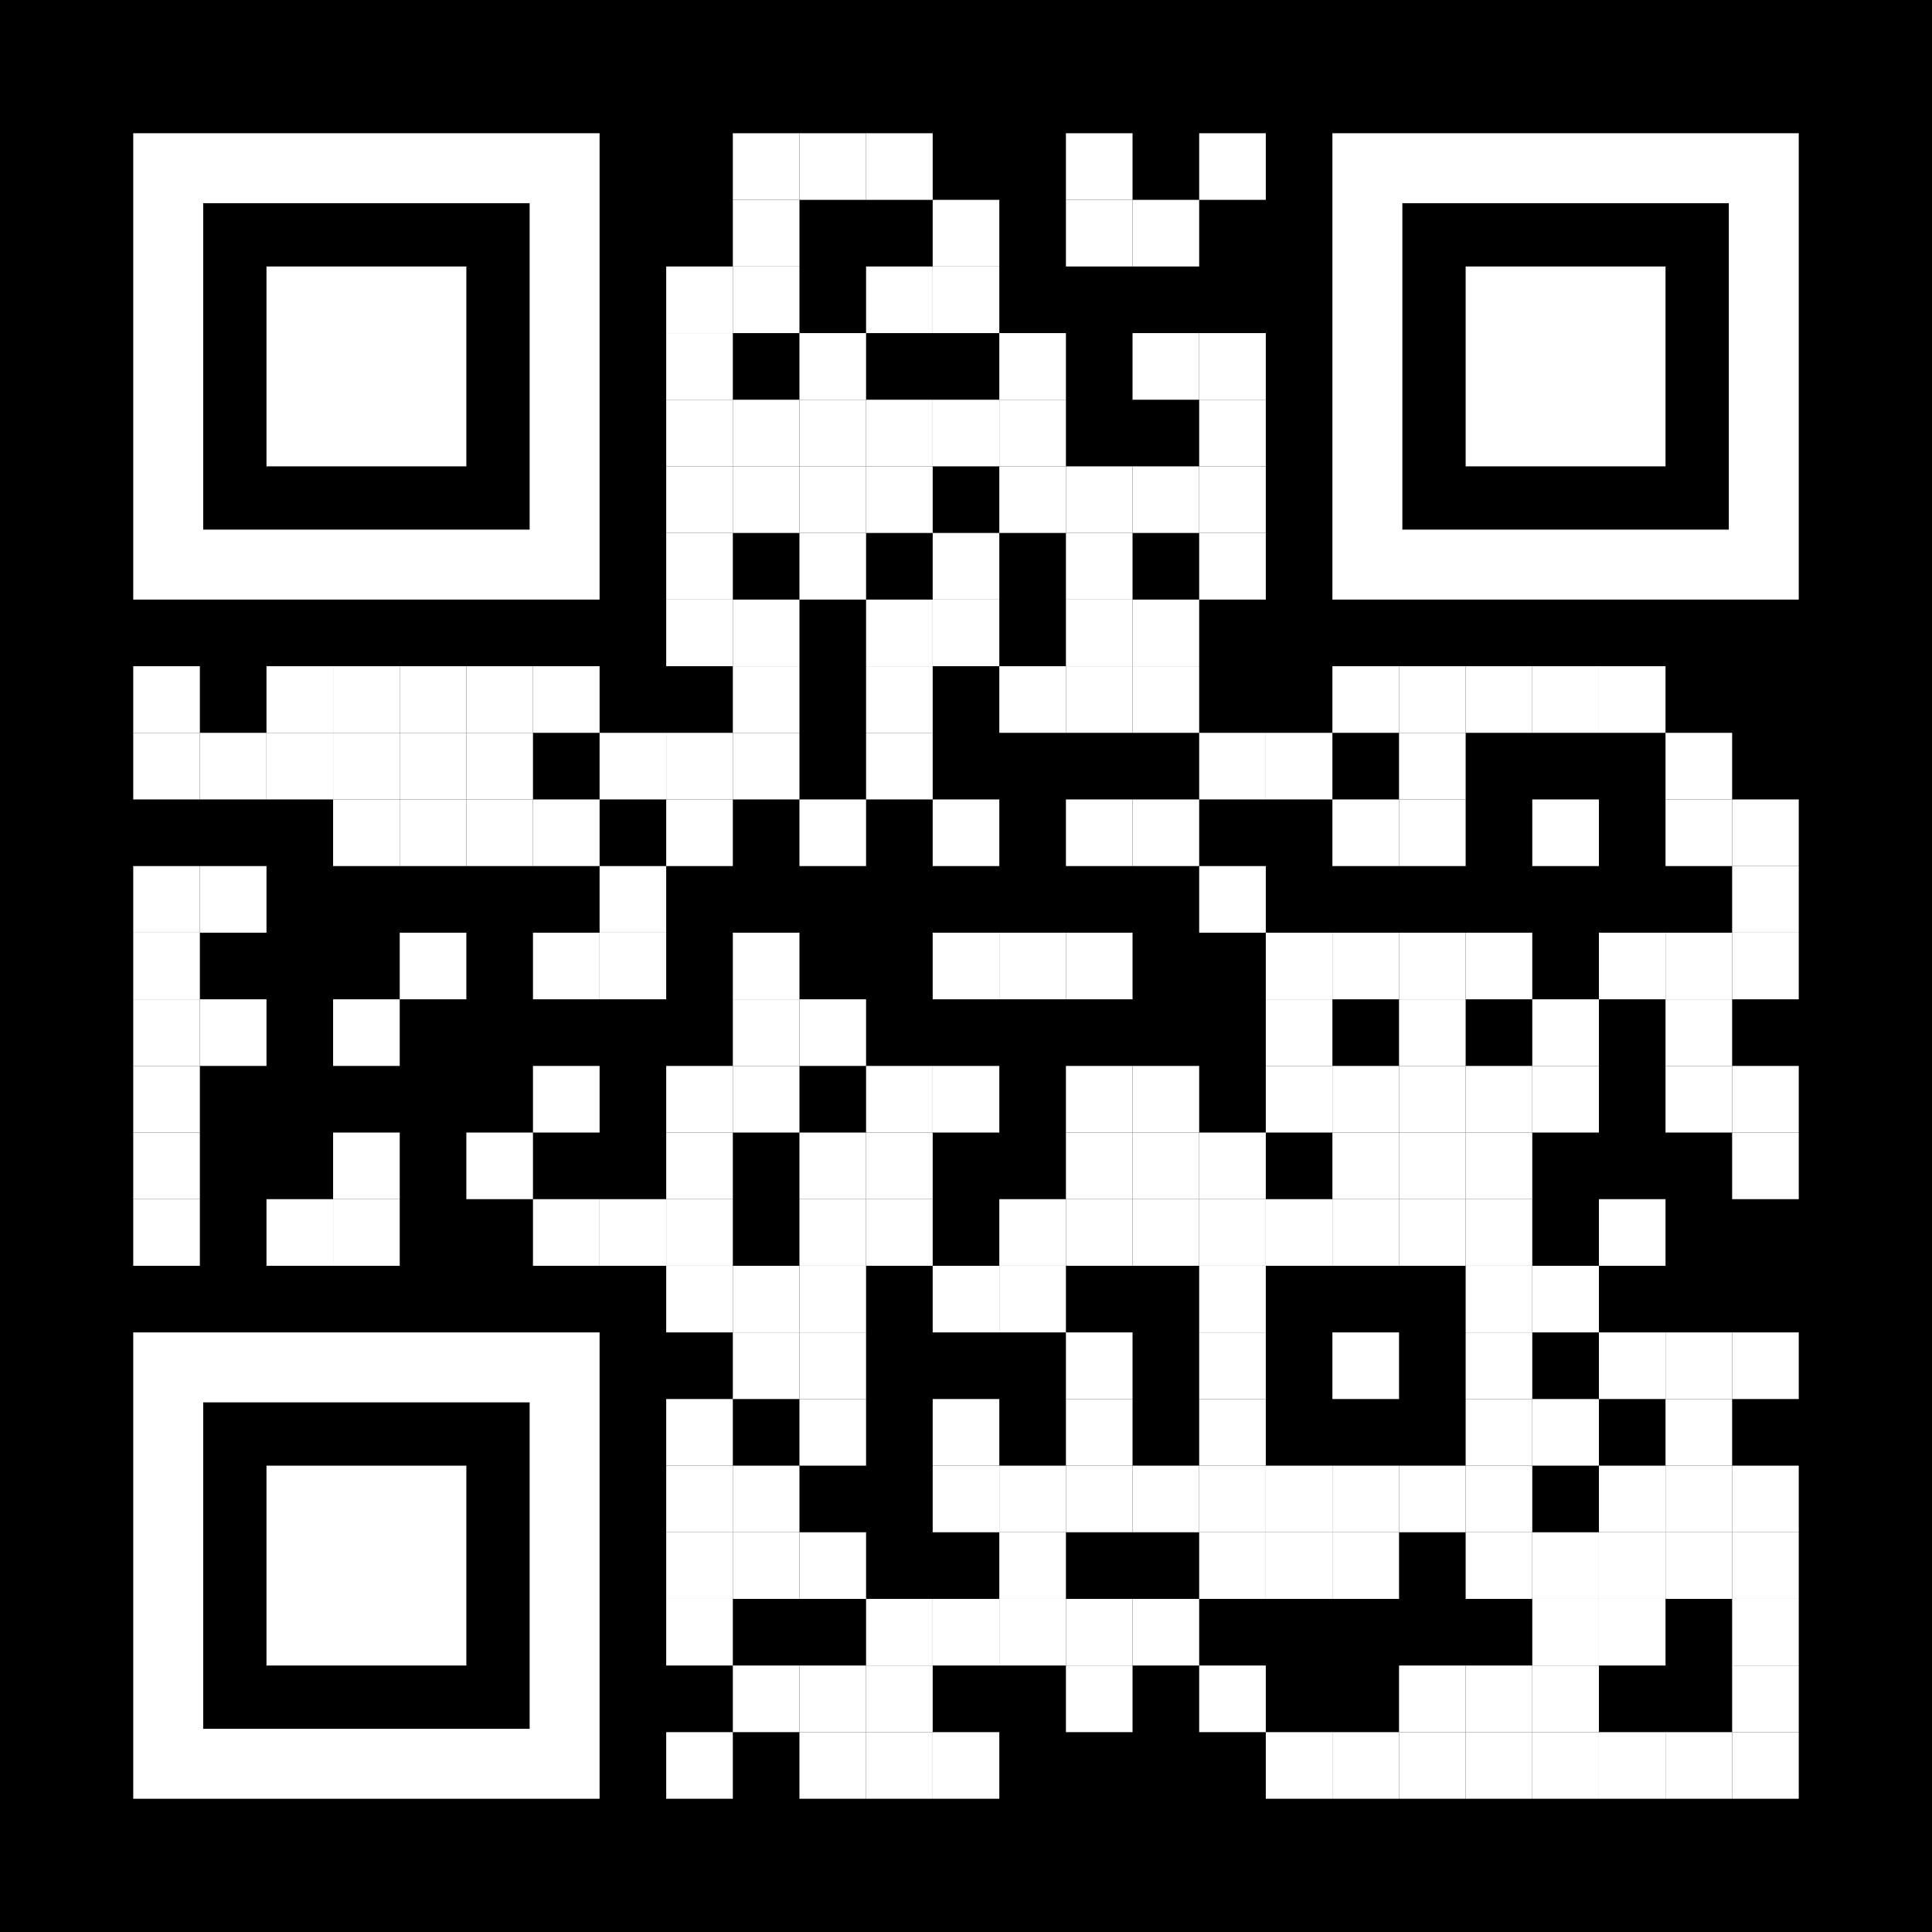 <?xml version="1.0" encoding="utf-8"?>
<!DOCTYPE svg PUBLIC "-//W3C//DTD SVG 1.1//EN" "http://www.w3.org/Graphics/SVG/1.1/DTD/svg11.dtd">
<svg version="1.1" id="Layer_1" xmlns="http://www.w3.org/2000/svg" xmlns:xlink="http://www.w3.org/1999/xlink" x="0px" y="0px"
width="1392px" height="1392px" viewBox="0 0 1392 1392" enable-background="new 0 0 1392 1392" xml:space="preserve">
<rect x="0" y="0" width="1392" height="1392" fill="rgb(0,0,0)" /><g transform="translate(96,96)"><g transform="translate(432,0) scale(0.48,0.48)"><g transform="" style="fill: rgb(255, 255, 255);">
<rect width="100" height="100"/>
</g></g><g transform="translate(480,0) scale(0.48,0.48)"><g transform="" style="fill: rgb(255, 255, 255);">
<rect width="100" height="100"/>
</g></g><g transform="translate(528,0) scale(0.48,0.48)"><g transform="" style="fill: rgb(255, 255, 255);">
<rect width="100" height="100"/>
</g></g><g transform="translate(672,0) scale(0.48,0.48)"><g transform="" style="fill: rgb(255, 255, 255);">
<rect width="100" height="100"/>
</g></g><g transform="translate(768,0) scale(0.48,0.48)"><g transform="" style="fill: rgb(255, 255, 255);">
<rect width="100" height="100"/>
</g></g><g transform="translate(432,48) scale(0.48,0.48)"><g transform="" style="fill: rgb(255, 255, 255);">
<rect width="100" height="100"/>
</g></g><g transform="translate(576,48) scale(0.48,0.48)"><g transform="" style="fill: rgb(255, 255, 255);">
<rect width="100" height="100"/>
</g></g><g transform="translate(672,48) scale(0.48,0.48)"><g transform="" style="fill: rgb(255, 255, 255);">
<rect width="100" height="100"/>
</g></g><g transform="translate(720,48) scale(0.48,0.48)"><g transform="" style="fill: rgb(255, 255, 255);">
<rect width="100" height="100"/>
</g></g><g transform="translate(384,96) scale(0.48,0.48)"><g transform="" style="fill: rgb(255, 255, 255);">
<rect width="100" height="100"/>
</g></g><g transform="translate(432,96) scale(0.48,0.48)"><g transform="" style="fill: rgb(255, 255, 255);">
<rect width="100" height="100"/>
</g></g><g transform="translate(528,96) scale(0.48,0.48)"><g transform="" style="fill: rgb(255, 255, 255);">
<rect width="100" height="100"/>
</g></g><g transform="translate(576,96) scale(0.48,0.48)"><g transform="" style="fill: rgb(255, 255, 255);">
<rect width="100" height="100"/>
</g></g><g transform="translate(384,144) scale(0.48,0.48)"><g transform="" style="fill: rgb(255, 255, 255);">
<rect width="100" height="100"/>
</g></g><g transform="translate(480,144) scale(0.48,0.48)"><g transform="" style="fill: rgb(255, 255, 255);">
<rect width="100" height="100"/>
</g></g><g transform="translate(624,144) scale(0.48,0.48)"><g transform="" style="fill: rgb(255, 255, 255);">
<rect width="100" height="100"/>
</g></g><g transform="translate(720,144) scale(0.48,0.48)"><g transform="" style="fill: rgb(255, 255, 255);">
<rect width="100" height="100"/>
</g></g><g transform="translate(768,144) scale(0.48,0.48)"><g transform="" style="fill: rgb(255, 255, 255);">
<rect width="100" height="100"/>
</g></g><g transform="translate(384,192) scale(0.48,0.48)"><g transform="" style="fill: rgb(255, 255, 255);">
<rect width="100" height="100"/>
</g></g><g transform="translate(432,192) scale(0.48,0.48)"><g transform="" style="fill: rgb(255, 255, 255);">
<rect width="100" height="100"/>
</g></g><g transform="translate(480,192) scale(0.48,0.48)"><g transform="" style="fill: rgb(255, 255, 255);">
<rect width="100" height="100"/>
</g></g><g transform="translate(528,192) scale(0.48,0.48)"><g transform="" style="fill: rgb(255, 255, 255);">
<rect width="100" height="100"/>
</g></g><g transform="translate(576,192) scale(0.48,0.48)"><g transform="" style="fill: rgb(255, 255, 255);">
<rect width="100" height="100"/>
</g></g><g transform="translate(624,192) scale(0.48,0.48)"><g transform="" style="fill: rgb(255, 255, 255);">
<rect width="100" height="100"/>
</g></g><g transform="translate(768,192) scale(0.48,0.48)"><g transform="" style="fill: rgb(255, 255, 255);">
<rect width="100" height="100"/>
</g></g><g transform="translate(384,240) scale(0.48,0.48)"><g transform="" style="fill: rgb(255, 255, 255);">
<rect width="100" height="100"/>
</g></g><g transform="translate(432,240) scale(0.48,0.48)"><g transform="" style="fill: rgb(255, 255, 255);">
<rect width="100" height="100"/>
</g></g><g transform="translate(480,240) scale(0.48,0.48)"><g transform="" style="fill: rgb(255, 255, 255);">
<rect width="100" height="100"/>
</g></g><g transform="translate(528,240) scale(0.48,0.48)"><g transform="" style="fill: rgb(255, 255, 255);">
<rect width="100" height="100"/>
</g></g><g transform="translate(624,240) scale(0.48,0.48)"><g transform="" style="fill: rgb(255, 255, 255);">
<rect width="100" height="100"/>
</g></g><g transform="translate(672,240) scale(0.48,0.48)"><g transform="" style="fill: rgb(255, 255, 255);">
<rect width="100" height="100"/>
</g></g><g transform="translate(720,240) scale(0.48,0.48)"><g transform="" style="fill: rgb(255, 255, 255);">
<rect width="100" height="100"/>
</g></g><g transform="translate(768,240) scale(0.48,0.48)"><g transform="" style="fill: rgb(255, 255, 255);">
<rect width="100" height="100"/>
</g></g><g transform="translate(384,288) scale(0.48,0.48)"><g transform="" style="fill: rgb(255, 255, 255);">
<rect width="100" height="100"/>
</g></g><g transform="translate(480,288) scale(0.48,0.48)"><g transform="" style="fill: rgb(255, 255, 255);">
<rect width="100" height="100"/>
</g></g><g transform="translate(576,288) scale(0.48,0.48)"><g transform="" style="fill: rgb(255, 255, 255);">
<rect width="100" height="100"/>
</g></g><g transform="translate(672,288) scale(0.48,0.48)"><g transform="" style="fill: rgb(255, 255, 255);">
<rect width="100" height="100"/>
</g></g><g transform="translate(768,288) scale(0.48,0.48)"><g transform="" style="fill: rgb(255, 255, 255);">
<rect width="100" height="100"/>
</g></g><g transform="translate(384,336) scale(0.48,0.48)"><g transform="" style="fill: rgb(255, 255, 255);">
<rect width="100" height="100"/>
</g></g><g transform="translate(432,336) scale(0.48,0.48)"><g transform="" style="fill: rgb(255, 255, 255);">
<rect width="100" height="100"/>
</g></g><g transform="translate(528,336) scale(0.48,0.48)"><g transform="" style="fill: rgb(255, 255, 255);">
<rect width="100" height="100"/>
</g></g><g transform="translate(576,336) scale(0.48,0.48)"><g transform="" style="fill: rgb(255, 255, 255);">
<rect width="100" height="100"/>
</g></g><g transform="translate(672,336) scale(0.48,0.48)"><g transform="" style="fill: rgb(255, 255, 255);">
<rect width="100" height="100"/>
</g></g><g transform="translate(720,336) scale(0.48,0.48)"><g transform="" style="fill: rgb(255, 255, 255);">
<rect width="100" height="100"/>
</g></g><g transform="translate(0,384) scale(0.48,0.48)"><g transform="" style="fill: rgb(255, 255, 255);">
<rect width="100" height="100"/>
</g></g><g transform="translate(96,384) scale(0.48,0.48)"><g transform="" style="fill: rgb(255, 255, 255);">
<rect width="100" height="100"/>
</g></g><g transform="translate(144,384) scale(0.48,0.48)"><g transform="" style="fill: rgb(255, 255, 255);">
<rect width="100" height="100"/>
</g></g><g transform="translate(192,384) scale(0.48,0.48)"><g transform="" style="fill: rgb(255, 255, 255);">
<rect width="100" height="100"/>
</g></g><g transform="translate(240,384) scale(0.48,0.48)"><g transform="" style="fill: rgb(255, 255, 255);">
<rect width="100" height="100"/>
</g></g><g transform="translate(288,384) scale(0.48,0.48)"><g transform="" style="fill: rgb(255, 255, 255);">
<rect width="100" height="100"/>
</g></g><g transform="translate(432,384) scale(0.48,0.48)"><g transform="" style="fill: rgb(255, 255, 255);">
<rect width="100" height="100"/>
</g></g><g transform="translate(528,384) scale(0.48,0.48)"><g transform="" style="fill: rgb(255, 255, 255);">
<rect width="100" height="100"/>
</g></g><g transform="translate(624,384) scale(0.48,0.48)"><g transform="" style="fill: rgb(255, 255, 255);">
<rect width="100" height="100"/>
</g></g><g transform="translate(672,384) scale(0.48,0.48)"><g transform="" style="fill: rgb(255, 255, 255);">
<rect width="100" height="100"/>
</g></g><g transform="translate(720,384) scale(0.48,0.48)"><g transform="" style="fill: rgb(255, 255, 255);">
<rect width="100" height="100"/>
</g></g><g transform="translate(864,384) scale(0.48,0.48)"><g transform="" style="fill: rgb(255, 255, 255);">
<rect width="100" height="100"/>
</g></g><g transform="translate(912,384) scale(0.48,0.48)"><g transform="" style="fill: rgb(255, 255, 255);">
<rect width="100" height="100"/>
</g></g><g transform="translate(960,384) scale(0.48,0.48)"><g transform="" style="fill: rgb(255, 255, 255);">
<rect width="100" height="100"/>
</g></g><g transform="translate(1008,384) scale(0.48,0.48)"><g transform="" style="fill: rgb(255, 255, 255);">
<rect width="100" height="100"/>
</g></g><g transform="translate(1056,384) scale(0.48,0.48)"><g transform="" style="fill: rgb(255, 255, 255);">
<rect width="100" height="100"/>
</g></g><g transform="translate(0,432) scale(0.48,0.48)"><g transform="" style="fill: rgb(255, 255, 255);">
<rect width="100" height="100"/>
</g></g><g transform="translate(48,432) scale(0.48,0.48)"><g transform="" style="fill: rgb(255, 255, 255);">
<rect width="100" height="100"/>
</g></g><g transform="translate(96,432) scale(0.48,0.48)"><g transform="" style="fill: rgb(255, 255, 255);">
<rect width="100" height="100"/>
</g></g><g transform="translate(144,432) scale(0.48,0.48)"><g transform="" style="fill: rgb(255, 255, 255);">
<rect width="100" height="100"/>
</g></g><g transform="translate(192,432) scale(0.48,0.48)"><g transform="" style="fill: rgb(255, 255, 255);">
<rect width="100" height="100"/>
</g></g><g transform="translate(240,432) scale(0.48,0.48)"><g transform="" style="fill: rgb(255, 255, 255);">
<rect width="100" height="100"/>
</g></g><g transform="translate(336,432) scale(0.48,0.48)"><g transform="" style="fill: rgb(255, 255, 255);">
<rect width="100" height="100"/>
</g></g><g transform="translate(384,432) scale(0.48,0.48)"><g transform="" style="fill: rgb(255, 255, 255);">
<rect width="100" height="100"/>
</g></g><g transform="translate(432,432) scale(0.48,0.48)"><g transform="" style="fill: rgb(255, 255, 255);">
<rect width="100" height="100"/>
</g></g><g transform="translate(528,432) scale(0.48,0.48)"><g transform="" style="fill: rgb(255, 255, 255);">
<rect width="100" height="100"/>
</g></g><g transform="translate(768,432) scale(0.48,0.48)"><g transform="" style="fill: rgb(255, 255, 255);">
<rect width="100" height="100"/>
</g></g><g transform="translate(816,432) scale(0.48,0.48)"><g transform="" style="fill: rgb(255, 255, 255);">
<rect width="100" height="100"/>
</g></g><g transform="translate(912,432) scale(0.48,0.48)"><g transform="" style="fill: rgb(255, 255, 255);">
<rect width="100" height="100"/>
</g></g><g transform="translate(1104,432) scale(0.48,0.48)"><g transform="" style="fill: rgb(255, 255, 255);">
<rect width="100" height="100"/>
</g></g><g transform="translate(144,480) scale(0.48,0.48)"><g transform="" style="fill: rgb(255, 255, 255);">
<rect width="100" height="100"/>
</g></g><g transform="translate(192,480) scale(0.48,0.48)"><g transform="" style="fill: rgb(255, 255, 255);">
<rect width="100" height="100"/>
</g></g><g transform="translate(240,480) scale(0.48,0.48)"><g transform="" style="fill: rgb(255, 255, 255);">
<rect width="100" height="100"/>
</g></g><g transform="translate(288,480) scale(0.48,0.48)"><g transform="" style="fill: rgb(255, 255, 255);">
<rect width="100" height="100"/>
</g></g><g transform="translate(384,480) scale(0.48,0.48)"><g transform="" style="fill: rgb(255, 255, 255);">
<rect width="100" height="100"/>
</g></g><g transform="translate(480,480) scale(0.48,0.48)"><g transform="" style="fill: rgb(255, 255, 255);">
<rect width="100" height="100"/>
</g></g><g transform="translate(576,480) scale(0.48,0.48)"><g transform="" style="fill: rgb(255, 255, 255);">
<rect width="100" height="100"/>
</g></g><g transform="translate(672,480) scale(0.48,0.48)"><g transform="" style="fill: rgb(255, 255, 255);">
<rect width="100" height="100"/>
</g></g><g transform="translate(720,480) scale(0.48,0.48)"><g transform="" style="fill: rgb(255, 255, 255);">
<rect width="100" height="100"/>
</g></g><g transform="translate(864,480) scale(0.48,0.48)"><g transform="" style="fill: rgb(255, 255, 255);">
<rect width="100" height="100"/>
</g></g><g transform="translate(912,480) scale(0.48,0.48)"><g transform="" style="fill: rgb(255, 255, 255);">
<rect width="100" height="100"/>
</g></g><g transform="translate(1008,480) scale(0.48,0.48)"><g transform="" style="fill: rgb(255, 255, 255);">
<rect width="100" height="100"/>
</g></g><g transform="translate(1104,480) scale(0.48,0.48)"><g transform="" style="fill: rgb(255, 255, 255);">
<rect width="100" height="100"/>
</g></g><g transform="translate(1152,480) scale(0.48,0.48)"><g transform="" style="fill: rgb(255, 255, 255);">
<rect width="100" height="100"/>
</g></g><g transform="translate(0,528) scale(0.48,0.48)"><g transform="" style="fill: rgb(255, 255, 255);">
<rect width="100" height="100"/>
</g></g><g transform="translate(48,528) scale(0.48,0.48)"><g transform="" style="fill: rgb(255, 255, 255);">
<rect width="100" height="100"/>
</g></g><g transform="translate(336,528) scale(0.48,0.48)"><g transform="" style="fill: rgb(255, 255, 255);">
<rect width="100" height="100"/>
</g></g><g transform="translate(768,528) scale(0.48,0.48)"><g transform="" style="fill: rgb(255, 255, 255);">
<rect width="100" height="100"/>
</g></g><g transform="translate(1152,528) scale(0.48,0.48)"><g transform="" style="fill: rgb(255, 255, 255);">
<rect width="100" height="100"/>
</g></g><g transform="translate(0,576) scale(0.48,0.48)"><g transform="" style="fill: rgb(255, 255, 255);">
<rect width="100" height="100"/>
</g></g><g transform="translate(192,576) scale(0.48,0.48)"><g transform="" style="fill: rgb(255, 255, 255);">
<rect width="100" height="100"/>
</g></g><g transform="translate(288,576) scale(0.48,0.48)"><g transform="" style="fill: rgb(255, 255, 255);">
<rect width="100" height="100"/>
</g></g><g transform="translate(336,576) scale(0.48,0.48)"><g transform="" style="fill: rgb(255, 255, 255);">
<rect width="100" height="100"/>
</g></g><g transform="translate(432,576) scale(0.48,0.48)"><g transform="" style="fill: rgb(255, 255, 255);">
<rect width="100" height="100"/>
</g></g><g transform="translate(576,576) scale(0.48,0.48)"><g transform="" style="fill: rgb(255, 255, 255);">
<rect width="100" height="100"/>
</g></g><g transform="translate(624,576) scale(0.48,0.48)"><g transform="" style="fill: rgb(255, 255, 255);">
<rect width="100" height="100"/>
</g></g><g transform="translate(672,576) scale(0.48,0.48)"><g transform="" style="fill: rgb(255, 255, 255);">
<rect width="100" height="100"/>
</g></g><g transform="translate(816,576) scale(0.48,0.48)"><g transform="" style="fill: rgb(255, 255, 255);">
<rect width="100" height="100"/>
</g></g><g transform="translate(864,576) scale(0.48,0.48)"><g transform="" style="fill: rgb(255, 255, 255);">
<rect width="100" height="100"/>
</g></g><g transform="translate(912,576) scale(0.48,0.48)"><g transform="" style="fill: rgb(255, 255, 255);">
<rect width="100" height="100"/>
</g></g><g transform="translate(960,576) scale(0.48,0.48)"><g transform="" style="fill: rgb(255, 255, 255);">
<rect width="100" height="100"/>
</g></g><g transform="translate(1056,576) scale(0.48,0.48)"><g transform="" style="fill: rgb(255, 255, 255);">
<rect width="100" height="100"/>
</g></g><g transform="translate(1104,576) scale(0.48,0.48)"><g transform="" style="fill: rgb(255, 255, 255);">
<rect width="100" height="100"/>
</g></g><g transform="translate(1152,576) scale(0.48,0.48)"><g transform="" style="fill: rgb(255, 255, 255);">
<rect width="100" height="100"/>
</g></g><g transform="translate(0,624) scale(0.48,0.48)"><g transform="" style="fill: rgb(255, 255, 255);">
<rect width="100" height="100"/>
</g></g><g transform="translate(48,624) scale(0.48,0.48)"><g transform="" style="fill: rgb(255, 255, 255);">
<rect width="100" height="100"/>
</g></g><g transform="translate(144,624) scale(0.48,0.48)"><g transform="" style="fill: rgb(255, 255, 255);">
<rect width="100" height="100"/>
</g></g><g transform="translate(432,624) scale(0.48,0.48)"><g transform="" style="fill: rgb(255, 255, 255);">
<rect width="100" height="100"/>
</g></g><g transform="translate(480,624) scale(0.48,0.48)"><g transform="" style="fill: rgb(255, 255, 255);">
<rect width="100" height="100"/>
</g></g><g transform="translate(816,624) scale(0.48,0.48)"><g transform="" style="fill: rgb(255, 255, 255);">
<rect width="100" height="100"/>
</g></g><g transform="translate(912,624) scale(0.48,0.48)"><g transform="" style="fill: rgb(255, 255, 255);">
<rect width="100" height="100"/>
</g></g><g transform="translate(1008,624) scale(0.48,0.48)"><g transform="" style="fill: rgb(255, 255, 255);">
<rect width="100" height="100"/>
</g></g><g transform="translate(1104,624) scale(0.48,0.48)"><g transform="" style="fill: rgb(255, 255, 255);">
<rect width="100" height="100"/>
</g></g><g transform="translate(0,672) scale(0.48,0.48)"><g transform="" style="fill: rgb(255, 255, 255);">
<rect width="100" height="100"/>
</g></g><g transform="translate(288,672) scale(0.48,0.48)"><g transform="" style="fill: rgb(255, 255, 255);">
<rect width="100" height="100"/>
</g></g><g transform="translate(384,672) scale(0.48,0.48)"><g transform="" style="fill: rgb(255, 255, 255);">
<rect width="100" height="100"/>
</g></g><g transform="translate(432,672) scale(0.48,0.48)"><g transform="" style="fill: rgb(255, 255, 255);">
<rect width="100" height="100"/>
</g></g><g transform="translate(528,672) scale(0.48,0.48)"><g transform="" style="fill: rgb(255, 255, 255);">
<rect width="100" height="100"/>
</g></g><g transform="translate(576,672) scale(0.48,0.48)"><g transform="" style="fill: rgb(255, 255, 255);">
<rect width="100" height="100"/>
</g></g><g transform="translate(672,672) scale(0.48,0.48)"><g transform="" style="fill: rgb(255, 255, 255);">
<rect width="100" height="100"/>
</g></g><g transform="translate(720,672) scale(0.48,0.48)"><g transform="" style="fill: rgb(255, 255, 255);">
<rect width="100" height="100"/>
</g></g><g transform="translate(816,672) scale(0.48,0.48)"><g transform="" style="fill: rgb(255, 255, 255);">
<rect width="100" height="100"/>
</g></g><g transform="translate(864,672) scale(0.48,0.48)"><g transform="" style="fill: rgb(255, 255, 255);">
<rect width="100" height="100"/>
</g></g><g transform="translate(912,672) scale(0.48,0.48)"><g transform="" style="fill: rgb(255, 255, 255);">
<rect width="100" height="100"/>
</g></g><g transform="translate(960,672) scale(0.48,0.48)"><g transform="" style="fill: rgb(255, 255, 255);">
<rect width="100" height="100"/>
</g></g><g transform="translate(1008,672) scale(0.48,0.48)"><g transform="" style="fill: rgb(255, 255, 255);">
<rect width="100" height="100"/>
</g></g><g transform="translate(1104,672) scale(0.48,0.48)"><g transform="" style="fill: rgb(255, 255, 255);">
<rect width="100" height="100"/>
</g></g><g transform="translate(1152,672) scale(0.48,0.48)"><g transform="" style="fill: rgb(255, 255, 255);">
<rect width="100" height="100"/>
</g></g><g transform="translate(0,720) scale(0.48,0.48)"><g transform="" style="fill: rgb(255, 255, 255);">
<rect width="100" height="100"/>
</g></g><g transform="translate(144,720) scale(0.48,0.48)"><g transform="" style="fill: rgb(255, 255, 255);">
<rect width="100" height="100"/>
</g></g><g transform="translate(240,720) scale(0.48,0.48)"><g transform="" style="fill: rgb(255, 255, 255);">
<rect width="100" height="100"/>
</g></g><g transform="translate(384,720) scale(0.48,0.48)"><g transform="" style="fill: rgb(255, 255, 255);">
<rect width="100" height="100"/>
</g></g><g transform="translate(480,720) scale(0.48,0.48)"><g transform="" style="fill: rgb(255, 255, 255);">
<rect width="100" height="100"/>
</g></g><g transform="translate(528,720) scale(0.48,0.48)"><g transform="" style="fill: rgb(255, 255, 255);">
<rect width="100" height="100"/>
</g></g><g transform="translate(672,720) scale(0.48,0.48)"><g transform="" style="fill: rgb(255, 255, 255);">
<rect width="100" height="100"/>
</g></g><g transform="translate(720,720) scale(0.48,0.48)"><g transform="" style="fill: rgb(255, 255, 255);">
<rect width="100" height="100"/>
</g></g><g transform="translate(768,720) scale(0.48,0.48)"><g transform="" style="fill: rgb(255, 255, 255);">
<rect width="100" height="100"/>
</g></g><g transform="translate(864,720) scale(0.48,0.48)"><g transform="" style="fill: rgb(255, 255, 255);">
<rect width="100" height="100"/>
</g></g><g transform="translate(912,720) scale(0.48,0.48)"><g transform="" style="fill: rgb(255, 255, 255);">
<rect width="100" height="100"/>
</g></g><g transform="translate(960,720) scale(0.48,0.48)"><g transform="" style="fill: rgb(255, 255, 255);">
<rect width="100" height="100"/>
</g></g><g transform="translate(1152,720) scale(0.48,0.48)"><g transform="" style="fill: rgb(255, 255, 255);">
<rect width="100" height="100"/>
</g></g><g transform="translate(0,768) scale(0.48,0.48)"><g transform="" style="fill: rgb(255, 255, 255);">
<rect width="100" height="100"/>
</g></g><g transform="translate(96,768) scale(0.48,0.48)"><g transform="" style="fill: rgb(255, 255, 255);">
<rect width="100" height="100"/>
</g></g><g transform="translate(144,768) scale(0.48,0.48)"><g transform="" style="fill: rgb(255, 255, 255);">
<rect width="100" height="100"/>
</g></g><g transform="translate(288,768) scale(0.48,0.48)"><g transform="" style="fill: rgb(255, 255, 255);">
<rect width="100" height="100"/>
</g></g><g transform="translate(336,768) scale(0.48,0.48)"><g transform="" style="fill: rgb(255, 255, 255);">
<rect width="100" height="100"/>
</g></g><g transform="translate(384,768) scale(0.48,0.48)"><g transform="" style="fill: rgb(255, 255, 255);">
<rect width="100" height="100"/>
</g></g><g transform="translate(480,768) scale(0.48,0.48)"><g transform="" style="fill: rgb(255, 255, 255);">
<rect width="100" height="100"/>
</g></g><g transform="translate(528,768) scale(0.48,0.48)"><g transform="" style="fill: rgb(255, 255, 255);">
<rect width="100" height="100"/>
</g></g><g transform="translate(624,768) scale(0.48,0.48)"><g transform="" style="fill: rgb(255, 255, 255);">
<rect width="100" height="100"/>
</g></g><g transform="translate(672,768) scale(0.48,0.48)"><g transform="" style="fill: rgb(255, 255, 255);">
<rect width="100" height="100"/>
</g></g><g transform="translate(720,768) scale(0.48,0.48)"><g transform="" style="fill: rgb(255, 255, 255);">
<rect width="100" height="100"/>
</g></g><g transform="translate(768,768) scale(0.48,0.48)"><g transform="" style="fill: rgb(255, 255, 255);">
<rect width="100" height="100"/>
</g></g><g transform="translate(816,768) scale(0.48,0.48)"><g transform="" style="fill: rgb(255, 255, 255);">
<rect width="100" height="100"/>
</g></g><g transform="translate(864,768) scale(0.48,0.48)"><g transform="" style="fill: rgb(255, 255, 255);">
<rect width="100" height="100"/>
</g></g><g transform="translate(912,768) scale(0.48,0.48)"><g transform="" style="fill: rgb(255, 255, 255);">
<rect width="100" height="100"/>
</g></g><g transform="translate(960,768) scale(0.48,0.48)"><g transform="" style="fill: rgb(255, 255, 255);">
<rect width="100" height="100"/>
</g></g><g transform="translate(1056,768) scale(0.48,0.48)"><g transform="" style="fill: rgb(255, 255, 255);">
<rect width="100" height="100"/>
</g></g><g transform="translate(384,816) scale(0.48,0.48)"><g transform="" style="fill: rgb(255, 255, 255);">
<rect width="100" height="100"/>
</g></g><g transform="translate(432,816) scale(0.48,0.48)"><g transform="" style="fill: rgb(255, 255, 255);">
<rect width="100" height="100"/>
</g></g><g transform="translate(480,816) scale(0.48,0.48)"><g transform="" style="fill: rgb(255, 255, 255);">
<rect width="100" height="100"/>
</g></g><g transform="translate(576,816) scale(0.48,0.48)"><g transform="" style="fill: rgb(255, 255, 255);">
<rect width="100" height="100"/>
</g></g><g transform="translate(624,816) scale(0.48,0.48)"><g transform="" style="fill: rgb(255, 255, 255);">
<rect width="100" height="100"/>
</g></g><g transform="translate(768,816) scale(0.48,0.48)"><g transform="" style="fill: rgb(255, 255, 255);">
<rect width="100" height="100"/>
</g></g><g transform="translate(960,816) scale(0.48,0.48)"><g transform="" style="fill: rgb(255, 255, 255);">
<rect width="100" height="100"/>
</g></g><g transform="translate(1008,816) scale(0.48,0.48)"><g transform="" style="fill: rgb(255, 255, 255);">
<rect width="100" height="100"/>
</g></g><g transform="translate(432,864) scale(0.48,0.48)"><g transform="" style="fill: rgb(255, 255, 255);">
<rect width="100" height="100"/>
</g></g><g transform="translate(480,864) scale(0.48,0.48)"><g transform="" style="fill: rgb(255, 255, 255);">
<rect width="100" height="100"/>
</g></g><g transform="translate(672,864) scale(0.48,0.48)"><g transform="" style="fill: rgb(255, 255, 255);">
<rect width="100" height="100"/>
</g></g><g transform="translate(768,864) scale(0.48,0.48)"><g transform="" style="fill: rgb(255, 255, 255);">
<rect width="100" height="100"/>
</g></g><g transform="translate(864,864) scale(0.48,0.48)"><g transform="" style="fill: rgb(255, 255, 255);">
<rect width="100" height="100"/>
</g></g><g transform="translate(960,864) scale(0.48,0.48)"><g transform="" style="fill: rgb(255, 255, 255);">
<rect width="100" height="100"/>
</g></g><g transform="translate(1056,864) scale(0.48,0.48)"><g transform="" style="fill: rgb(255, 255, 255);">
<rect width="100" height="100"/>
</g></g><g transform="translate(1104,864) scale(0.48,0.48)"><g transform="" style="fill: rgb(255, 255, 255);">
<rect width="100" height="100"/>
</g></g><g transform="translate(1152,864) scale(0.48,0.48)"><g transform="" style="fill: rgb(255, 255, 255);">
<rect width="100" height="100"/>
</g></g><g transform="translate(384,912) scale(0.48,0.48)"><g transform="" style="fill: rgb(255, 255, 255);">
<rect width="100" height="100"/>
</g></g><g transform="translate(480,912) scale(0.48,0.48)"><g transform="" style="fill: rgb(255, 255, 255);">
<rect width="100" height="100"/>
</g></g><g transform="translate(576,912) scale(0.48,0.48)"><g transform="" style="fill: rgb(255, 255, 255);">
<rect width="100" height="100"/>
</g></g><g transform="translate(672,912) scale(0.48,0.48)"><g transform="" style="fill: rgb(255, 255, 255);">
<rect width="100" height="100"/>
</g></g><g transform="translate(768,912) scale(0.48,0.48)"><g transform="" style="fill: rgb(255, 255, 255);">
<rect width="100" height="100"/>
</g></g><g transform="translate(960,912) scale(0.48,0.48)"><g transform="" style="fill: rgb(255, 255, 255);">
<rect width="100" height="100"/>
</g></g><g transform="translate(1008,912) scale(0.48,0.48)"><g transform="" style="fill: rgb(255, 255, 255);">
<rect width="100" height="100"/>
</g></g><g transform="translate(1104,912) scale(0.48,0.48)"><g transform="" style="fill: rgb(255, 255, 255);">
<rect width="100" height="100"/>
</g></g><g transform="translate(384,960) scale(0.48,0.48)"><g transform="" style="fill: rgb(255, 255, 255);">
<rect width="100" height="100"/>
</g></g><g transform="translate(432,960) scale(0.48,0.48)"><g transform="" style="fill: rgb(255, 255, 255);">
<rect width="100" height="100"/>
</g></g><g transform="translate(576,960) scale(0.48,0.48)"><g transform="" style="fill: rgb(255, 255, 255);">
<rect width="100" height="100"/>
</g></g><g transform="translate(624,960) scale(0.48,0.48)"><g transform="" style="fill: rgb(255, 255, 255);">
<rect width="100" height="100"/>
</g></g><g transform="translate(672,960) scale(0.48,0.48)"><g transform="" style="fill: rgb(255, 255, 255);">
<rect width="100" height="100"/>
</g></g><g transform="translate(720,960) scale(0.48,0.48)"><g transform="" style="fill: rgb(255, 255, 255);">
<rect width="100" height="100"/>
</g></g><g transform="translate(768,960) scale(0.48,0.48)"><g transform="" style="fill: rgb(255, 255, 255);">
<rect width="100" height="100"/>
</g></g><g transform="translate(816,960) scale(0.48,0.48)"><g transform="" style="fill: rgb(255, 255, 255);">
<rect width="100" height="100"/>
</g></g><g transform="translate(864,960) scale(0.48,0.48)"><g transform="" style="fill: rgb(255, 255, 255);">
<rect width="100" height="100"/>
</g></g><g transform="translate(912,960) scale(0.48,0.48)"><g transform="" style="fill: rgb(255, 255, 255);">
<rect width="100" height="100"/>
</g></g><g transform="translate(960,960) scale(0.48,0.48)"><g transform="" style="fill: rgb(255, 255, 255);">
<rect width="100" height="100"/>
</g></g><g transform="translate(1056,960) scale(0.48,0.48)"><g transform="" style="fill: rgb(255, 255, 255);">
<rect width="100" height="100"/>
</g></g><g transform="translate(1104,960) scale(0.48,0.48)"><g transform="" style="fill: rgb(255, 255, 255);">
<rect width="100" height="100"/>
</g></g><g transform="translate(1152,960) scale(0.48,0.48)"><g transform="" style="fill: rgb(255, 255, 255);">
<rect width="100" height="100"/>
</g></g><g transform="translate(384,1008) scale(0.48,0.48)"><g transform="" style="fill: rgb(255, 255, 255);">
<rect width="100" height="100"/>
</g></g><g transform="translate(432,1008) scale(0.48,0.48)"><g transform="" style="fill: rgb(255, 255, 255);">
<rect width="100" height="100"/>
</g></g><g transform="translate(480,1008) scale(0.48,0.48)"><g transform="" style="fill: rgb(255, 255, 255);">
<rect width="100" height="100"/>
</g></g><g transform="translate(624,1008) scale(0.48,0.48)"><g transform="" style="fill: rgb(255, 255, 255);">
<rect width="100" height="100"/>
</g></g><g transform="translate(768,1008) scale(0.48,0.48)"><g transform="" style="fill: rgb(255, 255, 255);">
<rect width="100" height="100"/>
</g></g><g transform="translate(816,1008) scale(0.48,0.48)"><g transform="" style="fill: rgb(255, 255, 255);">
<rect width="100" height="100"/>
</g></g><g transform="translate(864,1008) scale(0.48,0.48)"><g transform="" style="fill: rgb(255, 255, 255);">
<rect width="100" height="100"/>
</g></g><g transform="translate(960,1008) scale(0.48,0.48)"><g transform="" style="fill: rgb(255, 255, 255);">
<rect width="100" height="100"/>
</g></g><g transform="translate(1008,1008) scale(0.48,0.48)"><g transform="" style="fill: rgb(255, 255, 255);">
<rect width="100" height="100"/>
</g></g><g transform="translate(1056,1008) scale(0.48,0.48)"><g transform="" style="fill: rgb(255, 255, 255);">
<rect width="100" height="100"/>
</g></g><g transform="translate(1104,1008) scale(0.48,0.48)"><g transform="" style="fill: rgb(255, 255, 255);">
<rect width="100" height="100"/>
</g></g><g transform="translate(1152,1008) scale(0.48,0.48)"><g transform="" style="fill: rgb(255, 255, 255);">
<rect width="100" height="100"/>
</g></g><g transform="translate(384,1056) scale(0.48,0.48)"><g transform="" style="fill: rgb(255, 255, 255);">
<rect width="100" height="100"/>
</g></g><g transform="translate(528,1056) scale(0.48,0.48)"><g transform="" style="fill: rgb(255, 255, 255);">
<rect width="100" height="100"/>
</g></g><g transform="translate(576,1056) scale(0.48,0.48)"><g transform="" style="fill: rgb(255, 255, 255);">
<rect width="100" height="100"/>
</g></g><g transform="translate(624,1056) scale(0.48,0.48)"><g transform="" style="fill: rgb(255, 255, 255);">
<rect width="100" height="100"/>
</g></g><g transform="translate(672,1056) scale(0.48,0.48)"><g transform="" style="fill: rgb(255, 255, 255);">
<rect width="100" height="100"/>
</g></g><g transform="translate(720,1056) scale(0.48,0.48)"><g transform="" style="fill: rgb(255, 255, 255);">
<rect width="100" height="100"/>
</g></g><g transform="translate(1008,1056) scale(0.48,0.48)"><g transform="" style="fill: rgb(255, 255, 255);">
<rect width="100" height="100"/>
</g></g><g transform="translate(1056,1056) scale(0.48,0.48)"><g transform="" style="fill: rgb(255, 255, 255);">
<rect width="100" height="100"/>
</g></g><g transform="translate(1152,1056) scale(0.48,0.48)"><g transform="" style="fill: rgb(255, 255, 255);">
<rect width="100" height="100"/>
</g></g><g transform="translate(432,1104) scale(0.48,0.48)"><g transform="" style="fill: rgb(255, 255, 255);">
<rect width="100" height="100"/>
</g></g><g transform="translate(480,1104) scale(0.48,0.48)"><g transform="" style="fill: rgb(255, 255, 255);">
<rect width="100" height="100"/>
</g></g><g transform="translate(528,1104) scale(0.48,0.48)"><g transform="" style="fill: rgb(255, 255, 255);">
<rect width="100" height="100"/>
</g></g><g transform="translate(672,1104) scale(0.48,0.48)"><g transform="" style="fill: rgb(255, 255, 255);">
<rect width="100" height="100"/>
</g></g><g transform="translate(768,1104) scale(0.48,0.48)"><g transform="" style="fill: rgb(255, 255, 255);">
<rect width="100" height="100"/>
</g></g><g transform="translate(912,1104) scale(0.48,0.48)"><g transform="" style="fill: rgb(255, 255, 255);">
<rect width="100" height="100"/>
</g></g><g transform="translate(960,1104) scale(0.48,0.48)"><g transform="" style="fill: rgb(255, 255, 255);">
<rect width="100" height="100"/>
</g></g><g transform="translate(1008,1104) scale(0.48,0.48)"><g transform="" style="fill: rgb(255, 255, 255);">
<rect width="100" height="100"/>
</g></g><g transform="translate(1152,1104) scale(0.48,0.48)"><g transform="" style="fill: rgb(255, 255, 255);">
<rect width="100" height="100"/>
</g></g><g transform="translate(384,1152) scale(0.48,0.48)"><g transform="" style="fill: rgb(255, 255, 255);">
<rect width="100" height="100"/>
</g></g><g transform="translate(480,1152) scale(0.48,0.48)"><g transform="" style="fill: rgb(255, 255, 255);">
<rect width="100" height="100"/>
</g></g><g transform="translate(528,1152) scale(0.48,0.48)"><g transform="" style="fill: rgb(255, 255, 255);">
<rect width="100" height="100"/>
</g></g><g transform="translate(576,1152) scale(0.48,0.48)"><g transform="" style="fill: rgb(255, 255, 255);">
<rect width="100" height="100"/>
</g></g><g transform="translate(816,1152) scale(0.48,0.48)"><g transform="" style="fill: rgb(255, 255, 255);">
<rect width="100" height="100"/>
</g></g><g transform="translate(864,1152) scale(0.48,0.48)"><g transform="" style="fill: rgb(255, 255, 255);">
<rect width="100" height="100"/>
</g></g><g transform="translate(912,1152) scale(0.48,0.48)"><g transform="" style="fill: rgb(255, 255, 255);">
<rect width="100" height="100"/>
</g></g><g transform="translate(960,1152) scale(0.48,0.48)"><g transform="" style="fill: rgb(255, 255, 255);">
<rect width="100" height="100"/>
</g></g><g transform="translate(1008,1152) scale(0.48,0.48)"><g transform="" style="fill: rgb(255, 255, 255);">
<rect width="100" height="100"/>
</g></g><g transform="translate(1056,1152) scale(0.48,0.48)"><g transform="" style="fill: rgb(255, 255, 255);">
<rect width="100" height="100"/>
</g></g><g transform="translate(1104,1152) scale(0.48,0.48)"><g transform="" style="fill: rgb(255, 255, 255);">
<rect width="100" height="100"/>
</g></g><g transform="translate(1152,1152) scale(0.48,0.48)"><g transform="" style="fill: rgb(255, 255, 255);">
<rect width="100" height="100"/>
</g></g><g transform="translate(0,0) scale(3.36, 3.36)"><g transform="" style="fill: rgb(255, 255, 255);">
<g>
	<rect x="15" y="15" style="fill:none;" width="70" height="70"/>
	<path d="M85,0H15H0v15v70v15h15h70h15V85V15V0H85z M85,85H15V15h70V85z"/>
</g>
</g></g><g transform="translate(864,0) scale(3.36, 3.36)"><g transform="" style="fill: rgb(255, 255, 255);">
<g>
	<rect x="15" y="15" style="fill:none;" width="70" height="70"/>
	<path d="M85,0H15H0v15v70v15h15h70h15V85V15V0H85z M85,85H15V15h70V85z"/>
</g>
</g></g><g transform="translate(0,864) scale(3.36, 3.36)"><g transform="" style="fill: rgb(255, 255, 255);">
<g>
	<rect x="15" y="15" style="fill:none;" width="70" height="70"/>
	<path d="M85,0H15H0v15v70v15h15h70h15V85V15V0H85z M85,85H15V15h70V85z"/>
</g>
</g></g><g transform="translate(96,96) scale(1.44, 1.44)"><g transform="" style="fill: rgb(255, 255, 255);">
<rect width="100" height="100"/>
</g></g><g transform="translate(960,96) scale(1.44, 1.44)"><g transform="" style="fill: rgb(255, 255, 255);">
<rect width="100" height="100"/>
</g></g><g transform="translate(96,960) scale(1.44, 1.44)"><g transform="" style="fill: rgb(255, 255, 255);">
<rect width="100" height="100"/>
</g></g></g></svg>